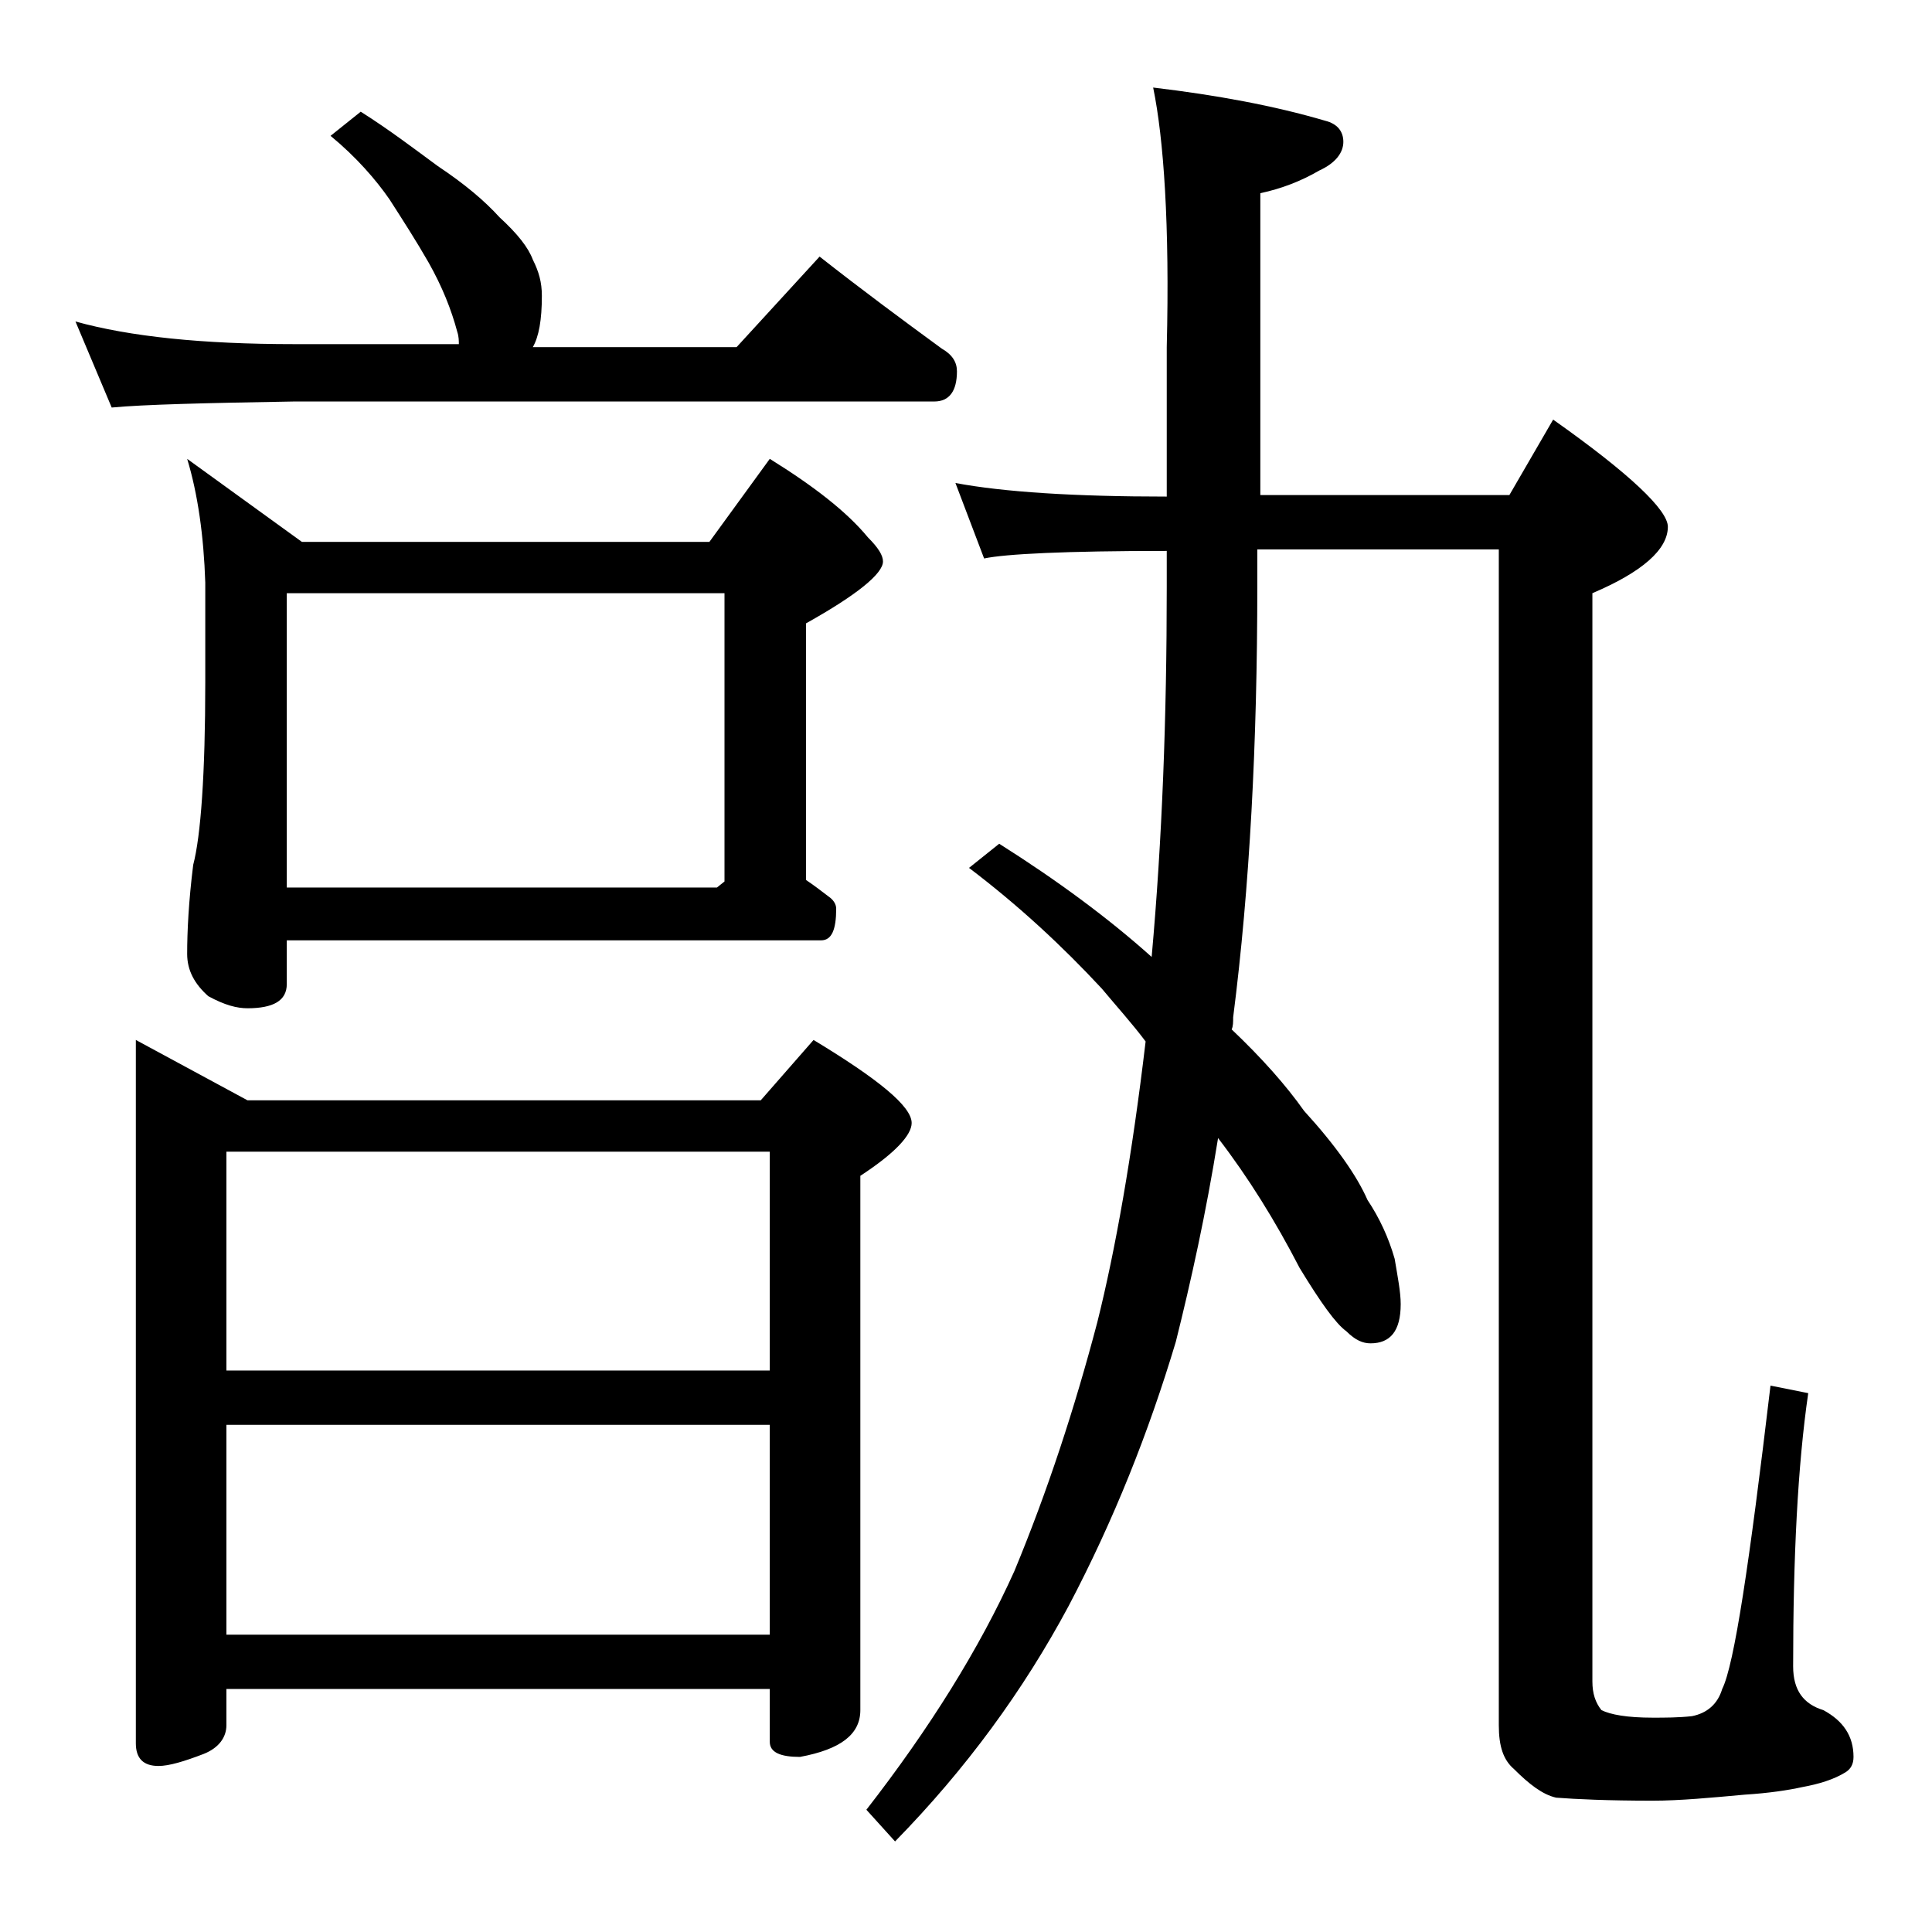 <?xml version="1.0" encoding="utf-8"?>
<!-- Generator: Adobe Illustrator 18.0.0, SVG Export Plug-In . SVG Version: 6.00 Build 0)  -->
<!DOCTYPE svg PUBLIC "-//W3C//DTD SVG 1.1//EN" "http://www.w3.org/Graphics/SVG/1.1/DTD/svg11.dtd">
<svg version="1.1" id="Layer_1" xmlns="http://www.w3.org/2000/svg" xmlns:xlink="http://www.w3.org/1999/xlink" x="0px" y="0px"
	 viewBox="0 0 128 128" enable-background="new 0 0 128 128" xml:space="preserve">
<path d="M5,21.3c3.6,1,8.4,1.5,14.5,1.5h10.9c0-0.2,0-0.5-0.1-0.8c-0.4-1.5-1-3-1.9-4.6c-0.8-1.4-1.7-2.8-2.6-4.2
	c-0.9-1.3-2.2-2.8-3.9-4.2l2-1.6c1.9,1.2,3.6,2.5,5.1,3.6c1.8,1.2,3.1,2.3,4.1,3.4c1.2,1.1,1.9,2,2.2,2.8c0.4,0.8,0.6,1.5,0.6,2.4
	c0,1.6-0.2,2.7-0.6,3.4h13.5l5.5-6c2.8,2.2,5.5,4.2,8.1,6.1c0.7,0.4,1,0.9,1,1.5c0,1.3-0.5,2-1.5,2H19.5c-5.9,0.1-10,0.2-12.1,0.4
	L5,21.3z M9,68.9l7.4,4h34l3.5-4c4.3,2.6,6.5,4.4,6.5,5.5c0,0.8-1.1,2-3.4,3.5v35.4c0,1.6-1.3,2.6-4,3.1c-1.3,0-2-0.3-2-1v-3.5H15
	v2.4c0,0.8-0.5,1.5-1.5,1.9c-1.3,0.5-2.3,0.8-3,0.8c-1,0-1.5-0.5-1.5-1.5V68.9z M12.4,30.4l7.6,5.5h27l4-5.5
	c2.9,1.8,5.1,3.5,6.5,5.2c0.7,0.7,1,1.2,1,1.6c0,0.8-1.7,2.2-5.1,4.1v17c0.6,0.4,1.1,0.8,1.5,1.1c0.3,0.2,0.5,0.5,0.5,0.8
	c0,1.4-0.3,2.1-1,2.1H19v2.9c0,1.1-0.9,1.6-2.6,1.6c-0.7,0-1.5-0.2-2.6-0.8c-0.9-0.8-1.4-1.7-1.4-2.8c0-1.5,0.1-3.5,0.4-5.9
	c0.5-1.9,0.8-6,0.8-12.1v-6.6C13.5,35.5,13.1,32.7,12.4,30.4z M15,90.8h36V76.3H15V90.8z M15,108.3h36V94.4H15V108.3z M19,58.8h28.5
	l0.5-0.4V39.3H19V58.8z M76.4,5.8c4.2,0.5,8,1.2,11.4,2.2C88.6,8.2,89,8.7,89,9.4s-0.5,1.4-1.6,1.9c-1.2,0.7-2.5,1.2-3.9,1.5v20H100
	l2.9-5c5.1,3.6,7.6,6,7.6,7.1c0,1.5-1.7,3-5,4.4v72.1c0,0.8,0.2,1.4,0.6,1.9c0.6,0.3,1.7,0.5,3.4,0.5c0.8,0,1.7,0,2.6-0.1
	c1-0.2,1.7-0.8,2-1.8c0.8-1.6,1.8-8.3,3.2-20.1l2.5,0.5c-0.7,4.8-1,10.9-1,18.1c0,1.6,0.7,2.5,2,2.9c1.3,0.7,2,1.7,2,3.1
	c0,0.5-0.2,0.8-0.5,1c-0.8,0.5-1.8,0.8-2.9,1c-0.9,0.2-2.2,0.4-3.8,0.5c-2.2,0.2-4.3,0.4-6.1,0.4c-3,0-5.1-0.1-6.4-0.2
	c-0.9-0.2-1.8-0.9-2.8-1.9c-0.7-0.6-1-1.5-1-2.9V36.4h-16v2.4c0,10.4-0.5,20-1.6,28.6c0,0.3,0,0.6-0.1,0.8c2,1.9,3.6,3.7,4.8,5.4
	c2.1,2.3,3.5,4.3,4.2,5.9c0.8,1.2,1.4,2.5,1.8,3.9c0.2,1.2,0.4,2.2,0.4,3c0,1.8-0.7,2.6-2,2.6c-0.5,0-1-0.2-1.6-0.8
	c-0.7-0.5-1.7-1.9-3.1-4.2c-1.6-3.1-3.4-6-5.4-8.6c-0.8,5-1.8,9.5-2.8,13.5c-1.8,6-4.1,11.8-7.1,17.5c-3,5.6-6.8,10.8-11.5,15.6
	l-1.9-2.1c4.2-5.4,7.5-10.7,9.8-15.8c2.2-5.3,4-10.8,5.5-16.5c1.2-4.8,2.3-11,3.2-18.6c-0.9-1.2-1.9-2.3-2.9-3.5
	c-2.6-2.8-5.5-5.5-8.8-8l2-1.6c3.8,2.4,7.2,4.9,10.1,7.5c0.7-7.8,1-15.9,1-24.5v-2.4c-6.7,0-10.7,0.2-12.1,0.5l-1.9-5
	c3.2,0.6,7.9,0.9,14,0.9V23C77.5,14.9,77.1,9.2,76.4,5.8z"/>
</svg>
